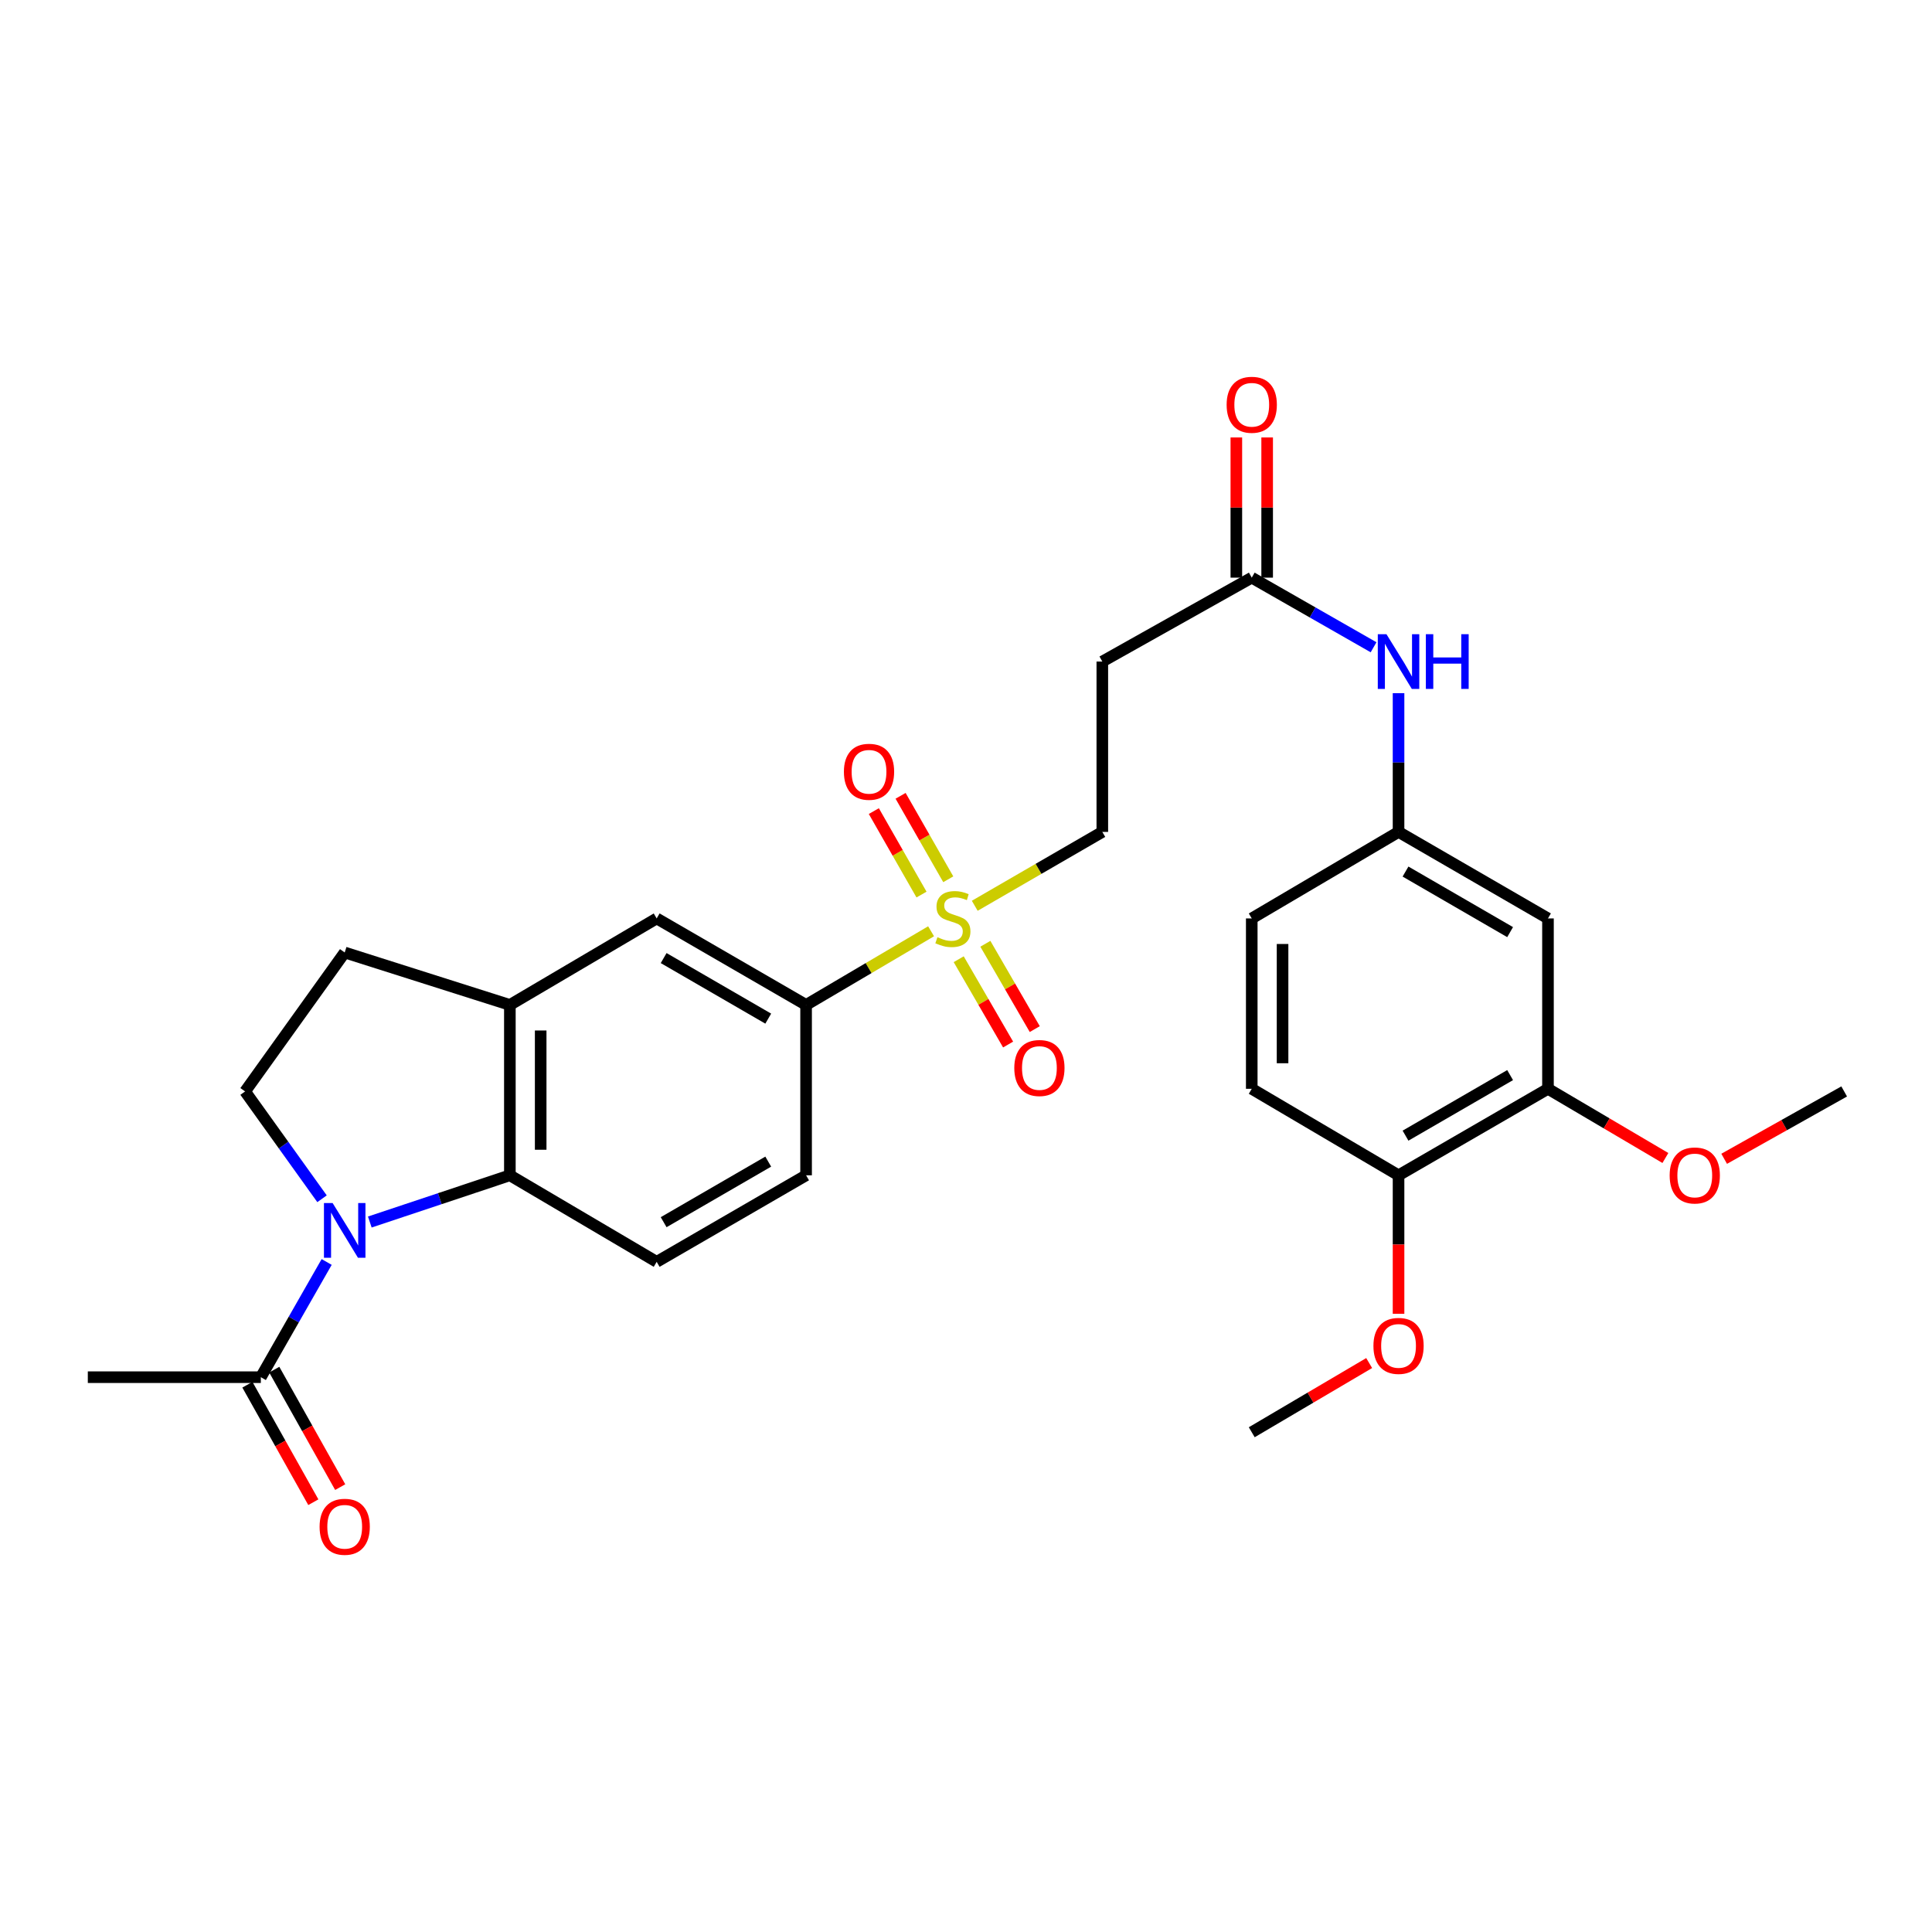 <?xml version='1.0' encoding='iso-8859-1'?>
<svg version='1.1' baseProfile='full'
              xmlns='http://www.w3.org/2000/svg'
                      xmlns:rdkit='http://www.rdkit.org/xml'
                      xmlns:xlink='http://www.w3.org/1999/xlink'
                  xml:space='preserve'
width='1000px' height='1000px' viewBox='0 0 1000 1000'>
<!-- END OF HEADER -->
<rect style='opacity:1.0;fill:#FFFFFF;stroke:none' width='1000' height='1000' x='0' y='0'> </rect>
<path class='bond-1' d='M 191.411,632.515 L 227.659,620.425' style='fill:none;fill-rule:evenodd;stroke:#0000FF;stroke-width:6px;stroke-linecap:butt;stroke-linejoin:miter;stroke-opacity:1' />
<path class='bond-1' d='M 227.659,620.425 L 263.906,608.335' style='fill:none;fill-rule:evenodd;stroke:#000000;stroke-width:6px;stroke-linecap:butt;stroke-linejoin:miter;stroke-opacity:1' />
<path class='bond-3' d='M 169.079,653.196 L 152.044,683.013' style='fill:none;fill-rule:evenodd;stroke:#0000FF;stroke-width:6px;stroke-linecap:butt;stroke-linejoin:miter;stroke-opacity:1' />
<path class='bond-3' d='M 152.044,683.013 L 135.01,712.829' style='fill:none;fill-rule:evenodd;stroke:#000000;stroke-width:6px;stroke-linecap:butt;stroke-linejoin:miter;stroke-opacity:1' />
<path class='bond-5' d='M 166.681,620.476 L 146.77,592.701' style='fill:none;fill-rule:evenodd;stroke:#0000FF;stroke-width:6px;stroke-linecap:butt;stroke-linejoin:miter;stroke-opacity:1' />
<path class='bond-5' d='M 146.77,592.701 L 126.858,564.926' style='fill:none;fill-rule:evenodd;stroke:#000000;stroke-width:6px;stroke-linecap:butt;stroke-linejoin:miter;stroke-opacity:1' />
<path class='bond-0' d='M 481.928,482.03 L 449.58,501.091' style='fill:none;fill-rule:evenodd;stroke:#CCCC00;stroke-width:6px;stroke-linecap:butt;stroke-linejoin:miter;stroke-opacity:1' />
<path class='bond-0' d='M 449.58,501.091 L 417.232,520.153' style='fill:none;fill-rule:evenodd;stroke:#000000;stroke-width:6px;stroke-linecap:butt;stroke-linejoin:miter;stroke-opacity:1' />
<path class='bond-9' d='M 504.527,468.829 L 537.542,449.713' style='fill:none;fill-rule:evenodd;stroke:#CCCC00;stroke-width:6px;stroke-linecap:butt;stroke-linejoin:miter;stroke-opacity:1' />
<path class='bond-9' d='M 537.542,449.713 L 570.558,430.598' style='fill:none;fill-rule:evenodd;stroke:#000000;stroke-width:6px;stroke-linecap:butt;stroke-linejoin:miter;stroke-opacity:1' />
<path class='bond-13' d='M 496.222,496.49 L 509.008,518.571' style='fill:none;fill-rule:evenodd;stroke:#CCCC00;stroke-width:6px;stroke-linecap:butt;stroke-linejoin:miter;stroke-opacity:1' />
<path class='bond-13' d='M 509.008,518.571 L 521.794,540.653' style='fill:none;fill-rule:evenodd;stroke:#FF0000;stroke-width:6px;stroke-linecap:butt;stroke-linejoin:miter;stroke-opacity:1' />
<path class='bond-13' d='M 510.024,488.498 L 522.81,510.579' style='fill:none;fill-rule:evenodd;stroke:#CCCC00;stroke-width:6px;stroke-linecap:butt;stroke-linejoin:miter;stroke-opacity:1' />
<path class='bond-13' d='M 522.81,510.579 L 535.596,532.66' style='fill:none;fill-rule:evenodd;stroke:#FF0000;stroke-width:6px;stroke-linecap:butt;stroke-linejoin:miter;stroke-opacity:1' />
<path class='bond-14' d='M 490.821,455.116 L 478.482,433.515' style='fill:none;fill-rule:evenodd;stroke:#CCCC00;stroke-width:6px;stroke-linecap:butt;stroke-linejoin:miter;stroke-opacity:1' />
<path class='bond-14' d='M 478.482,433.515 L 466.142,411.913' style='fill:none;fill-rule:evenodd;stroke:#FF0000;stroke-width:6px;stroke-linecap:butt;stroke-linejoin:miter;stroke-opacity:1' />
<path class='bond-14' d='M 476.972,463.028 L 464.633,441.426' style='fill:none;fill-rule:evenodd;stroke:#CCCC00;stroke-width:6px;stroke-linecap:butt;stroke-linejoin:miter;stroke-opacity:1' />
<path class='bond-14' d='M 464.633,441.426 L 452.293,419.824' style='fill:none;fill-rule:evenodd;stroke:#FF0000;stroke-width:6px;stroke-linecap:butt;stroke-linejoin:miter;stroke-opacity:1' />
<path class='bond-2' d='M 263.906,608.335 L 263.906,520.153' style='fill:none;fill-rule:evenodd;stroke:#000000;stroke-width:6px;stroke-linecap:butt;stroke-linejoin:miter;stroke-opacity:1' />
<path class='bond-2' d='M 279.856,595.108 L 279.856,533.38' style='fill:none;fill-rule:evenodd;stroke:#000000;stroke-width:6px;stroke-linecap:butt;stroke-linejoin:miter;stroke-opacity:1' />
<path class='bond-8' d='M 263.906,608.335 L 339.896,653.126' style='fill:none;fill-rule:evenodd;stroke:#000000;stroke-width:6px;stroke-linecap:butt;stroke-linejoin:miter;stroke-opacity:1' />
<path class='bond-7' d='M 263.906,520.153 L 339.896,475.38' style='fill:none;fill-rule:evenodd;stroke:#000000;stroke-width:6px;stroke-linecap:butt;stroke-linejoin:miter;stroke-opacity:1' />
<path class='bond-29' d='M 263.906,520.153 L 178.418,493.013' style='fill:none;fill-rule:evenodd;stroke:#000000;stroke-width:6px;stroke-linecap:butt;stroke-linejoin:miter;stroke-opacity:1' />
<path class='bond-20' d='M 128.055,716.732 L 145.119,747.136' style='fill:none;fill-rule:evenodd;stroke:#000000;stroke-width:6px;stroke-linecap:butt;stroke-linejoin:miter;stroke-opacity:1' />
<path class='bond-20' d='M 145.119,747.136 L 162.183,777.54' style='fill:none;fill-rule:evenodd;stroke:#FF0000;stroke-width:6px;stroke-linecap:butt;stroke-linejoin:miter;stroke-opacity:1' />
<path class='bond-20' d='M 141.964,708.926 L 159.028,739.33' style='fill:none;fill-rule:evenodd;stroke:#000000;stroke-width:6px;stroke-linecap:butt;stroke-linejoin:miter;stroke-opacity:1' />
<path class='bond-20' d='M 159.028,739.33 L 176.091,769.734' style='fill:none;fill-rule:evenodd;stroke:#FF0000;stroke-width:6px;stroke-linecap:butt;stroke-linejoin:miter;stroke-opacity:1' />
<path class='bond-26' d='M 135.01,712.829 L 45.455,712.829' style='fill:none;fill-rule:evenodd;stroke:#000000;stroke-width:6px;stroke-linecap:butt;stroke-linejoin:miter;stroke-opacity:1' />
<path class='bond-4' d='M 417.232,520.153 L 417.232,608.335' style='fill:none;fill-rule:evenodd;stroke:#000000;stroke-width:6px;stroke-linecap:butt;stroke-linejoin:miter;stroke-opacity:1' />
<path class='bond-30' d='M 417.232,520.153 L 339.896,475.38' style='fill:none;fill-rule:evenodd;stroke:#000000;stroke-width:6px;stroke-linecap:butt;stroke-linejoin:miter;stroke-opacity:1' />
<path class='bond-30' d='M 397.641,527.24 L 343.505,495.899' style='fill:none;fill-rule:evenodd;stroke:#000000;stroke-width:6px;stroke-linecap:butt;stroke-linejoin:miter;stroke-opacity:1' />
<path class='bond-17' d='M 126.858,564.926 L 178.418,493.013' style='fill:none;fill-rule:evenodd;stroke:#000000;stroke-width:6px;stroke-linecap:butt;stroke-linejoin:miter;stroke-opacity:1' />
<path class='bond-6' d='M 647.903,298.99 L 570.558,342.416' style='fill:none;fill-rule:evenodd;stroke:#000000;stroke-width:6px;stroke-linecap:butt;stroke-linejoin:miter;stroke-opacity:1' />
<path class='bond-15' d='M 647.903,298.99 L 679.429,317.009' style='fill:none;fill-rule:evenodd;stroke:#000000;stroke-width:6px;stroke-linecap:butt;stroke-linejoin:miter;stroke-opacity:1' />
<path class='bond-15' d='M 679.429,317.009 L 710.956,335.027' style='fill:none;fill-rule:evenodd;stroke:#0000FF;stroke-width:6px;stroke-linecap:butt;stroke-linejoin:miter;stroke-opacity:1' />
<path class='bond-21' d='M 655.878,298.99 L 655.878,262.707' style='fill:none;fill-rule:evenodd;stroke:#000000;stroke-width:6px;stroke-linecap:butt;stroke-linejoin:miter;stroke-opacity:1' />
<path class='bond-21' d='M 655.878,262.707 L 655.878,226.425' style='fill:none;fill-rule:evenodd;stroke:#FF0000;stroke-width:6px;stroke-linecap:butt;stroke-linejoin:miter;stroke-opacity:1' />
<path class='bond-21' d='M 639.928,298.99 L 639.928,262.707' style='fill:none;fill-rule:evenodd;stroke:#000000;stroke-width:6px;stroke-linecap:butt;stroke-linejoin:miter;stroke-opacity:1' />
<path class='bond-21' d='M 639.928,262.707 L 639.928,226.425' style='fill:none;fill-rule:evenodd;stroke:#FF0000;stroke-width:6px;stroke-linecap:butt;stroke-linejoin:miter;stroke-opacity:1' />
<path class='bond-19' d='M 339.896,653.126 L 417.232,608.335' style='fill:none;fill-rule:evenodd;stroke:#000000;stroke-width:6px;stroke-linecap:butt;stroke-linejoin:miter;stroke-opacity:1' />
<path class='bond-19' d='M 343.503,632.605 L 397.638,601.252' style='fill:none;fill-rule:evenodd;stroke:#000000;stroke-width:6px;stroke-linecap:butt;stroke-linejoin:miter;stroke-opacity:1' />
<path class='bond-10' d='M 570.558,430.598 L 570.558,342.416' style='fill:none;fill-rule:evenodd;stroke:#000000;stroke-width:6px;stroke-linecap:butt;stroke-linejoin:miter;stroke-opacity:1' />
<path class='bond-11' d='M 801.229,475.38 L 723.884,430.598' style='fill:none;fill-rule:evenodd;stroke:#000000;stroke-width:6px;stroke-linecap:butt;stroke-linejoin:miter;stroke-opacity:1' />
<path class='bond-11' d='M 781.635,482.465 L 727.494,451.118' style='fill:none;fill-rule:evenodd;stroke:#000000;stroke-width:6px;stroke-linecap:butt;stroke-linejoin:miter;stroke-opacity:1' />
<path class='bond-12' d='M 801.229,475.38 L 801.229,563.562' style='fill:none;fill-rule:evenodd;stroke:#000000;stroke-width:6px;stroke-linecap:butt;stroke-linejoin:miter;stroke-opacity:1' />
<path class='bond-24' d='M 801.229,563.562 L 831.617,581.468' style='fill:none;fill-rule:evenodd;stroke:#000000;stroke-width:6px;stroke-linecap:butt;stroke-linejoin:miter;stroke-opacity:1' />
<path class='bond-24' d='M 831.617,581.468 L 862.004,599.375' style='fill:none;fill-rule:evenodd;stroke:#FF0000;stroke-width:6px;stroke-linecap:butt;stroke-linejoin:miter;stroke-opacity:1' />
<path class='bond-31' d='M 801.229,563.562 L 723.884,608.335' style='fill:none;fill-rule:evenodd;stroke:#000000;stroke-width:6px;stroke-linecap:butt;stroke-linejoin:miter;stroke-opacity:1' />
<path class='bond-31' d='M 781.636,556.474 L 727.495,587.815' style='fill:none;fill-rule:evenodd;stroke:#000000;stroke-width:6px;stroke-linecap:butt;stroke-linejoin:miter;stroke-opacity:1' />
<path class='bond-16' d='M 723.884,358.781 L 723.884,394.689' style='fill:none;fill-rule:evenodd;stroke:#0000FF;stroke-width:6px;stroke-linecap:butt;stroke-linejoin:miter;stroke-opacity:1' />
<path class='bond-16' d='M 723.884,394.689 L 723.884,430.598' style='fill:none;fill-rule:evenodd;stroke:#000000;stroke-width:6px;stroke-linecap:butt;stroke-linejoin:miter;stroke-opacity:1' />
<path class='bond-23' d='M 723.884,430.598 L 647.903,475.38' style='fill:none;fill-rule:evenodd;stroke:#000000;stroke-width:6px;stroke-linecap:butt;stroke-linejoin:miter;stroke-opacity:1' />
<path class='bond-18' d='M 723.884,608.335 L 647.903,563.562' style='fill:none;fill-rule:evenodd;stroke:#000000;stroke-width:6px;stroke-linecap:butt;stroke-linejoin:miter;stroke-opacity:1' />
<path class='bond-25' d='M 723.884,608.335 L 723.884,644.181' style='fill:none;fill-rule:evenodd;stroke:#000000;stroke-width:6px;stroke-linecap:butt;stroke-linejoin:miter;stroke-opacity:1' />
<path class='bond-25' d='M 723.884,644.181 L 723.884,680.027' style='fill:none;fill-rule:evenodd;stroke:#FF0000;stroke-width:6px;stroke-linecap:butt;stroke-linejoin:miter;stroke-opacity:1' />
<path class='bond-22' d='M 647.903,563.562 L 647.903,475.38' style='fill:none;fill-rule:evenodd;stroke:#000000;stroke-width:6px;stroke-linecap:butt;stroke-linejoin:miter;stroke-opacity:1' />
<path class='bond-22' d='M 663.852,550.334 L 663.852,488.607' style='fill:none;fill-rule:evenodd;stroke:#000000;stroke-width:6px;stroke-linecap:butt;stroke-linejoin:miter;stroke-opacity:1' />
<path class='bond-27' d='M 892.426,599.793 L 923.486,582.36' style='fill:none;fill-rule:evenodd;stroke:#FF0000;stroke-width:6px;stroke-linecap:butt;stroke-linejoin:miter;stroke-opacity:1' />
<path class='bond-27' d='M 923.486,582.36 L 954.545,564.926' style='fill:none;fill-rule:evenodd;stroke:#000000;stroke-width:6px;stroke-linecap:butt;stroke-linejoin:miter;stroke-opacity:1' />
<path class='bond-28' d='M 708.679,705.512 L 678.291,723.418' style='fill:none;fill-rule:evenodd;stroke:#FF0000;stroke-width:6px;stroke-linecap:butt;stroke-linejoin:miter;stroke-opacity:1' />
<path class='bond-28' d='M 678.291,723.418 L 647.903,741.325' style='fill:none;fill-rule:evenodd;stroke:#000000;stroke-width:6px;stroke-linecap:butt;stroke-linejoin:miter;stroke-opacity:1' />
<path  class='atom-0' d='M 172.158 622.689
L 181.438 637.689
Q 182.358 639.169, 183.838 641.849
Q 185.318 644.529, 185.398 644.689
L 185.398 622.689
L 189.158 622.689
L 189.158 651.009
L 185.278 651.009
L 175.318 634.609
Q 174.158 632.689, 172.918 630.489
Q 171.718 628.289, 171.358 627.609
L 171.358 651.009
L 167.678 651.009
L 167.678 622.689
L 172.158 622.689
' fill='#0000FF'/>
<path  class='atom-1' d='M 485.213 485.1
Q 485.533 485.22, 486.853 485.78
Q 488.173 486.34, 489.613 486.7
Q 491.093 487.02, 492.533 487.02
Q 495.213 487.02, 496.773 485.74
Q 498.333 484.42, 498.333 482.14
Q 498.333 480.58, 497.533 479.62
Q 496.773 478.66, 495.573 478.14
Q 494.373 477.62, 492.373 477.02
Q 489.853 476.26, 488.333 475.54
Q 486.853 474.82, 485.773 473.3
Q 484.733 471.78, 484.733 469.22
Q 484.733 465.66, 487.133 463.46
Q 489.573 461.26, 494.373 461.26
Q 497.653 461.26, 501.373 462.82
L 500.453 465.9
Q 497.053 464.5, 494.493 464.5
Q 491.733 464.5, 490.213 465.66
Q 488.693 466.78, 488.733 468.74
Q 488.733 470.26, 489.493 471.18
Q 490.293 472.1, 491.413 472.62
Q 492.573 473.14, 494.493 473.74
Q 497.053 474.54, 498.573 475.34
Q 500.093 476.14, 501.173 477.78
Q 502.293 479.38, 502.293 482.14
Q 502.293 486.06, 499.653 488.18
Q 497.053 490.26, 492.693 490.26
Q 490.173 490.26, 488.253 489.7
Q 486.373 489.18, 484.133 488.26
L 485.213 485.1
' fill='#CCCC00'/>
<path  class='atom-14' d='M 524.995 552.796
Q 524.995 545.996, 528.355 542.196
Q 531.715 538.396, 537.995 538.396
Q 544.275 538.396, 547.635 542.196
Q 550.995 545.996, 550.995 552.796
Q 550.995 559.676, 547.595 563.596
Q 544.195 567.476, 537.995 567.476
Q 531.755 567.476, 528.355 563.596
Q 524.995 559.716, 524.995 552.796
M 537.995 564.276
Q 542.315 564.276, 544.635 561.396
Q 546.995 558.476, 546.995 552.796
Q 546.995 547.236, 544.635 544.436
Q 542.315 541.596, 537.995 541.596
Q 533.675 541.596, 531.315 544.396
Q 528.995 547.196, 528.995 552.796
Q 528.995 558.516, 531.315 561.396
Q 533.675 564.276, 537.995 564.276
' fill='#FF0000'/>
<path  class='atom-15' d='M 436.804 399.47
Q 436.804 392.67, 440.164 388.87
Q 443.524 385.07, 449.804 385.07
Q 456.084 385.07, 459.444 388.87
Q 462.804 392.67, 462.804 399.47
Q 462.804 406.35, 459.404 410.27
Q 456.004 414.15, 449.804 414.15
Q 443.564 414.15, 440.164 410.27
Q 436.804 406.39, 436.804 399.47
M 449.804 410.95
Q 454.124 410.95, 456.444 408.07
Q 458.804 405.15, 458.804 399.47
Q 458.804 393.91, 456.444 391.11
Q 454.124 388.27, 449.804 388.27
Q 445.484 388.27, 443.124 391.07
Q 440.804 393.87, 440.804 399.47
Q 440.804 405.19, 443.124 408.07
Q 445.484 410.95, 449.804 410.95
' fill='#FF0000'/>
<path  class='atom-16' d='M 717.624 328.256
L 726.904 343.256
Q 727.824 344.736, 729.304 347.416
Q 730.784 350.096, 730.864 350.256
L 730.864 328.256
L 734.624 328.256
L 734.624 356.576
L 730.744 356.576
L 720.784 340.176
Q 719.624 338.256, 718.384 336.056
Q 717.184 333.856, 716.824 333.176
L 716.824 356.576
L 713.144 356.576
L 713.144 328.256
L 717.624 328.256
' fill='#0000FF'/>
<path  class='atom-16' d='M 738.024 328.256
L 741.864 328.256
L 741.864 340.296
L 756.344 340.296
L 756.344 328.256
L 760.184 328.256
L 760.184 356.576
L 756.344 356.576
L 756.344 343.496
L 741.864 343.496
L 741.864 356.576
L 738.024 356.576
L 738.024 328.256
' fill='#0000FF'/>
<path  class='atom-21' d='M 165.418 790.254
Q 165.418 783.454, 168.778 779.654
Q 172.138 775.854, 178.418 775.854
Q 184.698 775.854, 188.058 779.654
Q 191.418 783.454, 191.418 790.254
Q 191.418 797.134, 188.018 801.054
Q 184.618 804.934, 178.418 804.934
Q 172.178 804.934, 168.778 801.054
Q 165.418 797.174, 165.418 790.254
M 178.418 801.734
Q 182.738 801.734, 185.058 798.854
Q 187.418 795.934, 187.418 790.254
Q 187.418 784.694, 185.058 781.894
Q 182.738 779.054, 178.418 779.054
Q 174.098 779.054, 171.738 781.854
Q 169.418 784.654, 169.418 790.254
Q 169.418 795.974, 171.738 798.854
Q 174.098 801.734, 178.418 801.734
' fill='#FF0000'/>
<path  class='atom-22' d='M 634.903 209.506
Q 634.903 202.706, 638.263 198.906
Q 641.623 195.106, 647.903 195.106
Q 654.183 195.106, 657.543 198.906
Q 660.903 202.706, 660.903 209.506
Q 660.903 216.386, 657.503 220.306
Q 654.103 224.186, 647.903 224.186
Q 641.663 224.186, 638.263 220.306
Q 634.903 216.426, 634.903 209.506
M 647.903 220.986
Q 652.223 220.986, 654.543 218.106
Q 656.903 215.186, 656.903 209.506
Q 656.903 203.946, 654.543 201.146
Q 652.223 198.306, 647.903 198.306
Q 643.583 198.306, 641.223 201.106
Q 638.903 203.906, 638.903 209.506
Q 638.903 215.226, 641.223 218.106
Q 643.583 220.986, 647.903 220.986
' fill='#FF0000'/>
<path  class='atom-25' d='M 864.209 608.415
Q 864.209 601.615, 867.569 597.815
Q 870.929 594.015, 877.209 594.015
Q 883.489 594.015, 886.849 597.815
Q 890.209 601.615, 890.209 608.415
Q 890.209 615.295, 886.809 619.215
Q 883.409 623.095, 877.209 623.095
Q 870.969 623.095, 867.569 619.215
Q 864.209 615.335, 864.209 608.415
M 877.209 619.895
Q 881.529 619.895, 883.849 617.015
Q 886.209 614.095, 886.209 608.415
Q 886.209 602.855, 883.849 600.055
Q 881.529 597.215, 877.209 597.215
Q 872.889 597.215, 870.529 600.015
Q 868.209 602.815, 868.209 608.415
Q 868.209 614.135, 870.529 617.015
Q 872.889 619.895, 877.209 619.895
' fill='#FF0000'/>
<path  class='atom-26' d='M 710.884 696.632
Q 710.884 689.832, 714.244 686.032
Q 717.604 682.232, 723.884 682.232
Q 730.164 682.232, 733.524 686.032
Q 736.884 689.832, 736.884 696.632
Q 736.884 703.512, 733.484 707.432
Q 730.084 711.312, 723.884 711.312
Q 717.644 711.312, 714.244 707.432
Q 710.884 703.552, 710.884 696.632
M 723.884 708.112
Q 728.204 708.112, 730.524 705.232
Q 732.884 702.312, 732.884 696.632
Q 732.884 691.072, 730.524 688.272
Q 728.204 685.432, 723.884 685.432
Q 719.564 685.432, 717.204 688.232
Q 714.884 691.032, 714.884 696.632
Q 714.884 702.352, 717.204 705.232
Q 719.564 708.112, 723.884 708.112
' fill='#FF0000'/>
</svg>
